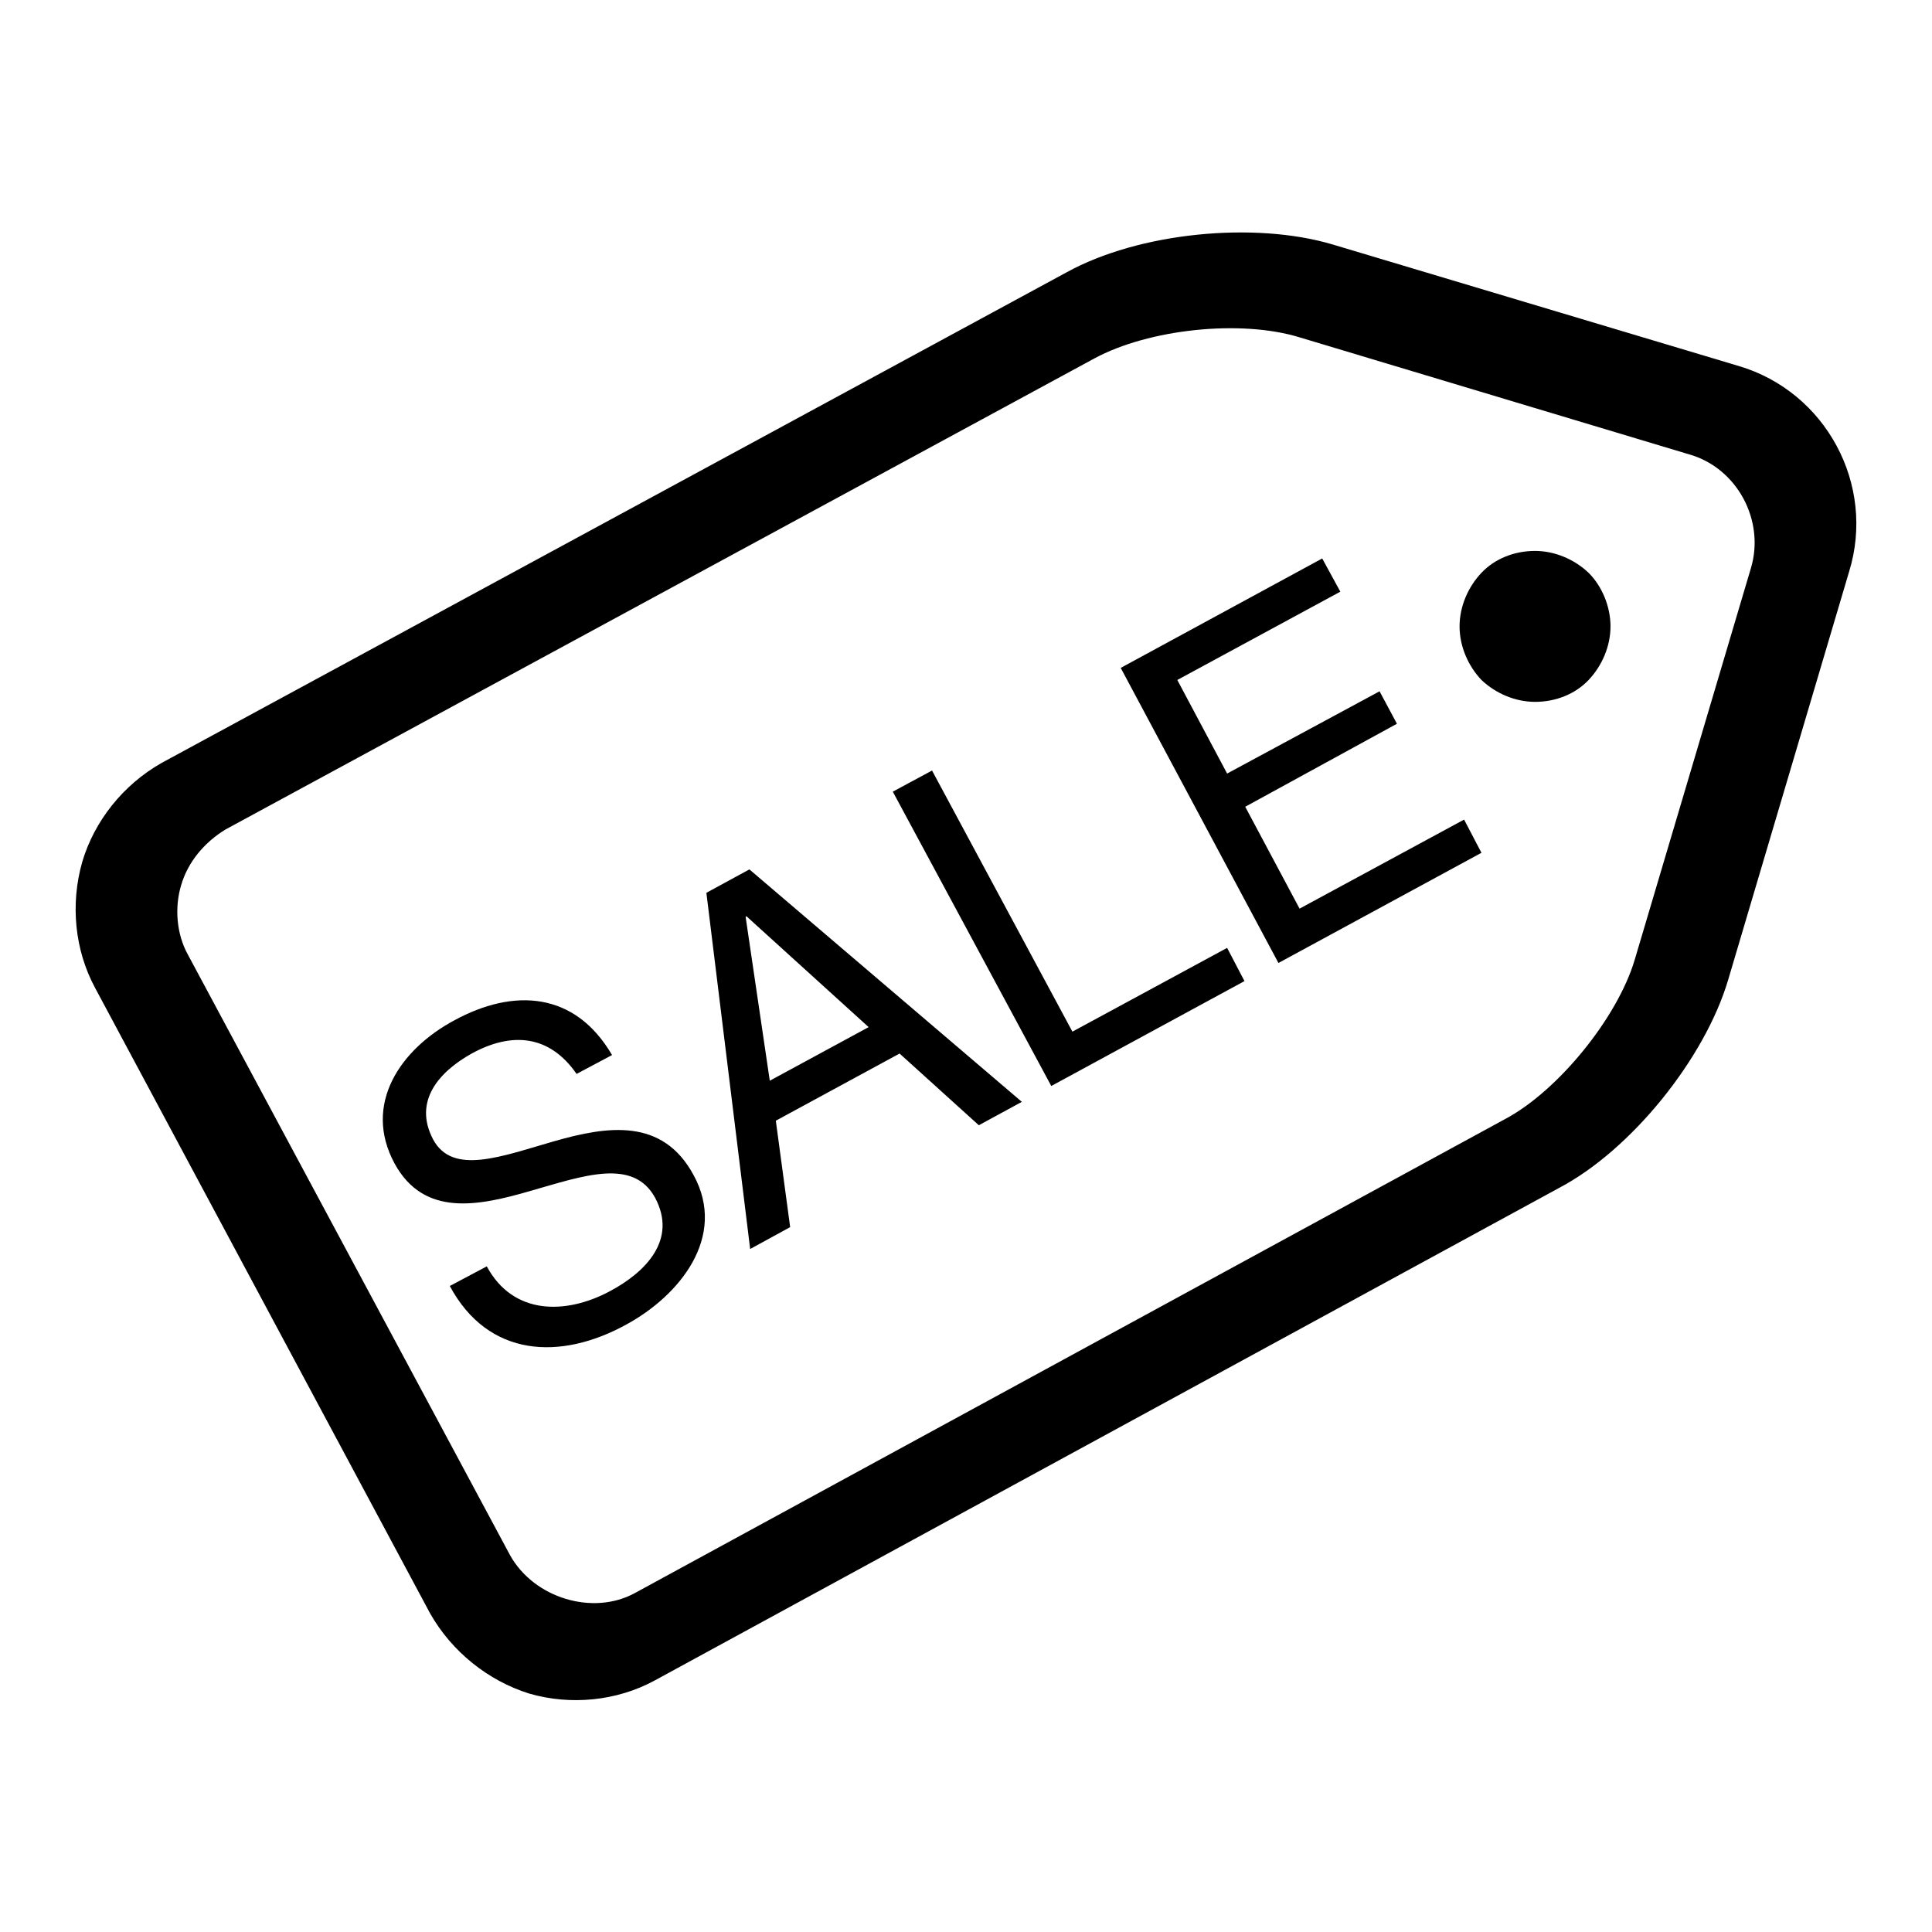 <?xml version="1.0" encoding="utf-8"?>
<!-- Svg Vector Icons : http://www.onlinewebfonts.com/icon -->
<!DOCTYPE svg PUBLIC "-//W3C//DTD SVG 1.1//EN" "http://www.w3.org/Graphics/SVG/1.1/DTD/svg11.dtd">
<svg version="1.1" xmlns="http://www.w3.org/2000/svg" xmlns:xlink="http://www.w3.org/1999/xlink" x="0px" y="0px" viewBox="0 0 256 256" enable-background="new 0 0 256 256" xml:space="preserve">
<g> <path fill="#000000" d="M230.4,48.5l-53.8-16.1c-10.4-3.1-25.7-1.6-35.3,3.7l-119.9,65c-5.1,2.9-8.9,7.7-10.5,13.1 c-1.6,5.6-1,11.7,1.7,16.7L57,213.8c2.9,5.1,7.7,8.9,13.1,10.6c5.5,1.6,11.6,1,16.6-1.7l119.9-65.3c9.5-5,19.3-17.1,22.4-27.6 l16-54C248.6,64.2,241.9,51.9,230.4,48.5z M232,75.3l-15.4,51.9c-2.3,7.7-10.2,17.4-17.2,21.1L84.1,211.1c-5.5,3-13.3,0.7-16.5-5 l-42.7-79.6c-1.5-2.7-1.8-6.2-0.9-9.2c0.9-3.1,3.1-5.7,5.9-7.4L145,47.5c7.2-3.9,19.4-5.2,27.2-2.8l51.6,15.5 C230.2,62,233.9,69,232,75.3z M193.4,83c0-2.6,1.1-5.2,2.9-7.1c1.8-1.9,4.4-2.9,7.1-2.9c2.6,0,5.2,1.1,7.1,2.9 c1.8,1.8,2.9,4.5,2.9,7.1c0,2.6-1.1,5.2-2.9,7.1c-1.8,1.9-4.4,2.9-7.1,2.9c-2.6,0-5.2-1.1-7.1-2.9C194.5,88.2,193.4,85.6,193.4,83 L193.4,83L193.4,83z M76.4,142.3c-3.6-5.2-8.6-5.6-13.9-2.7c-4.3,2.4-7.8,6.3-5.1,11.4c2.6,4.8,9.1,2.2,16.1,0.2 c7-2,14.3-3.1,18.4,4.5c4.5,8.2-1.9,16-8.9,19.8c-8.7,4.8-18.3,4.4-23.4-5.1l4.9-2.6c3.5,6.5,10.5,6.4,16.3,3.3 c4.7-2.5,9-6.8,6-12.4c-2.9-5.3-9.5-2.9-16.5-0.9c-6.9,2-14.1,3.5-18-3.6c-4.3-7.9,0.8-15.2,7.9-19c7.9-4.3,16-3.8,20.9,4.6 L76.4,142.3L76.4,142.3L76.4,142.3z M99.3,115.2l-5.7,3.1l5.8,47.2l5.3-2.9l-1.9-14.1l16.4-8.9l10.5,9.5l5.7-3.1L99.3,115.2z  M102,143.2l-3.2-21.7l0.1-0.1l16.2,14.7L102,143.2z M118.3,104.9l5.2-2.8l18.6,34.6l20.5-11.1l2.3,4.4l-25.6,13.9L118.3,104.9 L118.3,104.9z M148.5,88.5L175.2,74l2.4,4.4L156,90.1l6.6,12.4l20.2-10.9l2.3,4.3L165,106.9l7.2,13.5l21.8-11.8l2.3,4.4l-26.9,14.6 L148.5,88.5L148.5,88.5z"/></g>
</svg>